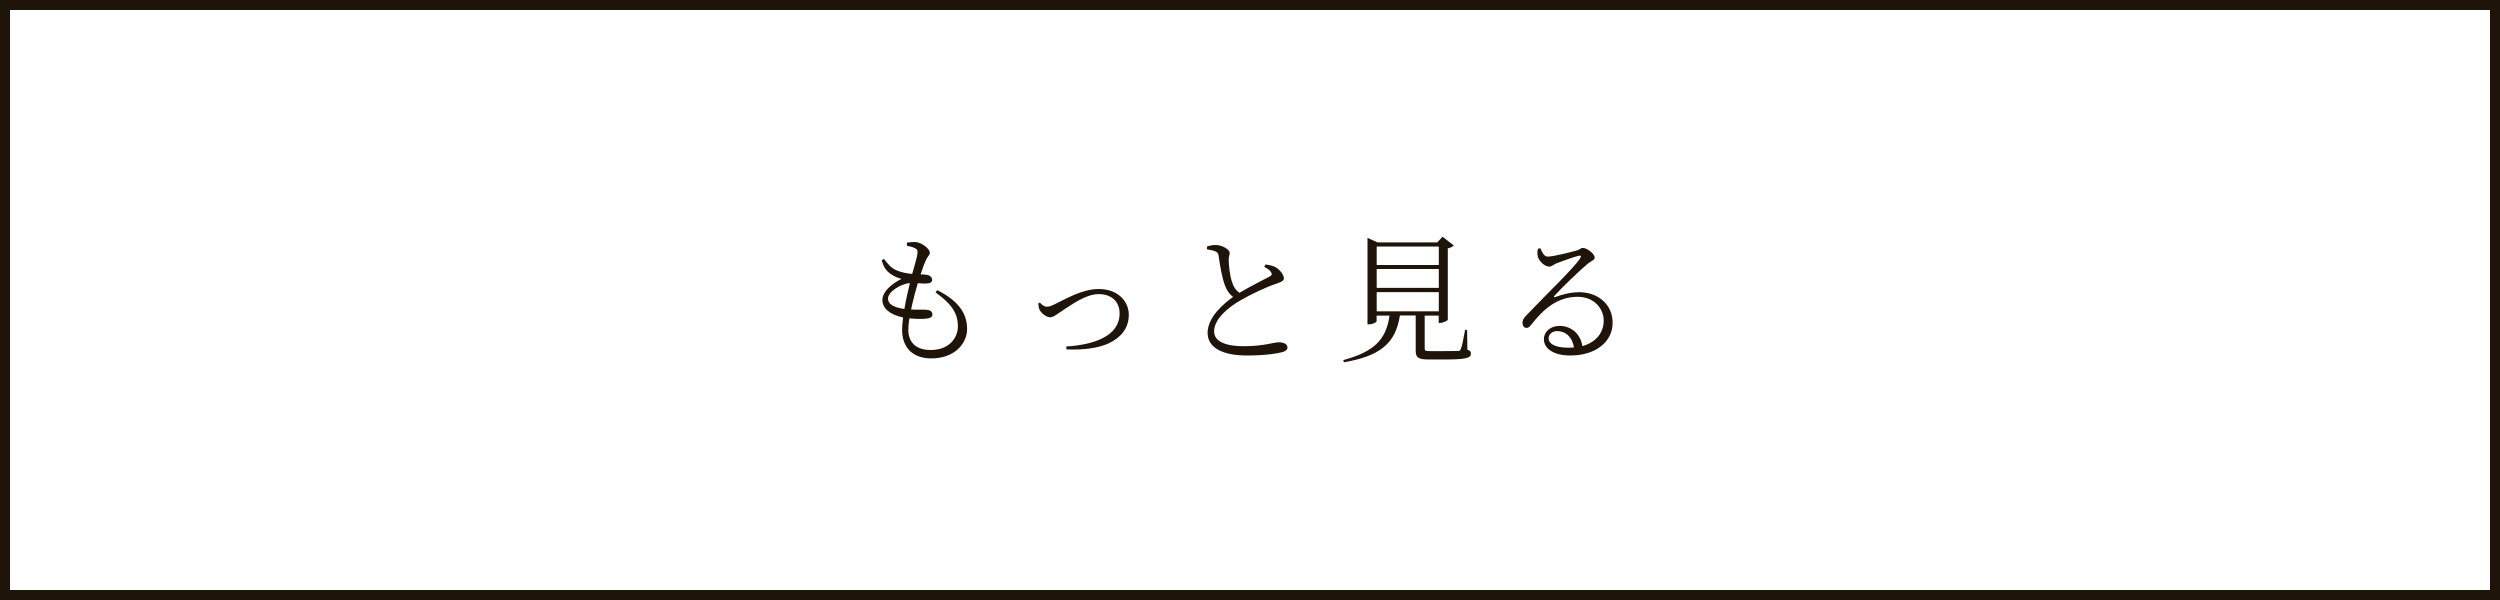<?xml version="1.0" encoding="UTF-8"?><svg id="_レイヤー_2" xmlns="http://www.w3.org/2000/svg" viewBox="0 0 250 60"><defs><style>.cls-1{fill:#1e140a;}</style></defs><g id="other"><g><g><path class="cls-1" d="M93.73,29.02c2.17,1.08,2.98,2.37,2.98,3.89,0,1.35-1.15,2.93-3.59,2.93-1.91,0-2.91-1.15-2.91-2.86,0-.35,.04-.78,.1-1.23-1.32-.28-2.07-.92-2.07-1.74s.84-1.58,1.91-2.12c-.36-.11-.66-.21-1.02-.45-.52-.34-.77-.74-.97-1.41l.24-.14c.36,.49,.71,.92,1.27,1.15,.53,.22,1.05,.31,1.55,.35,.25-.88,.49-1.68,.53-2.06,.03-.35-.07-.43-.32-.54-.22-.11-.52-.17-.74-.21v-.32c.25-.03,.5-.06,.79-.06,.66,0,1.5,.69,1.5,1.06,0,.27-.2,.35-.36,.7-.17,.35-.34,.8-.56,1.48,.18,0,.35,.01,.52,.03,.45,.04,.63,.28,.63,.52,0,.22-.18,.35-.53,.36-.2,.01-.55,0-.9-.03-.21,.7-.48,1.7-.67,2.63,.7,.04,1.28,0,1.57,.03,.34,.03,.56,.18,.56,.46,0,.24-.17,.39-.69,.43-.35,.03-.94,.04-1.61-.04-.07,.43-.11,.83-.11,1.13,0,1.4,.91,2.04,2.23,2.04,1.85,0,2.73-1.2,2.73-2.38,0-1.54-.94-2.42-2.24-3.39l.2-.24Zm-3.29,1.88c.15-.92,.38-1.89,.55-2.59-.94,.07-2.19,.88-2.19,1.55,0,.42,.32,.85,1.64,1.04Z"/><path class="cls-1" d="M103.99,30.26c.2,.24,.46,.41,.7,.41,.2,0,.36-.03,.85-.28,1.08-.52,2.7-1.49,4.34-1.49,1.93,0,3,1.25,3,2.58,0,1.4-.84,2.28-1.96,2.83-1.01,.5-2.65,.71-4.27,.63l-.03-.29c2.82-.18,5.34-1.05,5.34-3.31,0-1.15-.77-1.93-2.09-1.93s-2.77,1.11-3.52,1.58c-.74,.49-1.01,.74-1.33,.74-.38,0-.87-.39-1.05-.73-.1-.2-.13-.43-.14-.66l.15-.08Z"/><path class="cls-1" d="M126.54,26.44c.38,.06,.74,.13,1,.27,.5,.28,.85,.83,.85,1.12s-.34,.39-.9,.59c-.88,.29-2.45,1.04-3.42,1.6-1.12,.64-2.66,1.82-2.66,3.12,0,.83,.79,1.48,2.97,1.48,1.99,0,3.04-.39,3.45-.39,.49,0,.92,.13,.92,.55,0,.18-.22,.35-.5,.43-.52,.14-1.67,.34-3.57,.34-2.45,0-3.92-.8-3.92-2.26,0-1.58,1.62-2.94,2.55-3.6-.41-.29-.67-.74-.83-1.19-.27-.73-.48-1.9-.62-2.93-.03-.22-.11-.36-.39-.46-.22-.08-.56-.14-.77-.18v-.29c.35-.1,.6-.14,.88-.14,.63,0,1.37,.45,1.39,.77,0,.25-.11,.39-.1,.73,.01,.53,.11,1.55,.31,2.13,.14,.48,.36,.87,.77,1.15,1.04-.62,2.48-1.35,3-1.62,.22-.11,.28-.21,.18-.39-.11-.25-.42-.43-.71-.59l.13-.22Z"/><path class="cls-1" d="M146.73,34.97c.32,.1,.36,.21,.36,.39,0,.42-.41,.59-2.63,.59h-1.56c-1.11,0-1.33-.21-1.33-.91v-3.49h-1.58c-.43,2.83-2.03,4.06-5.6,4.68l-.06-.22c3.08-.84,4.29-2.04,4.62-4.45h-1.29v.56c0,.1-.36,.31-.76,.31h-.15v-8.64l1,.45h5.98l.52-.57,1.13,.88c-.1,.11-.32,.22-.6,.29v7.14c-.01,.08-.45,.31-.77,.31h-.14v-.73h-1.4v3.3c0,.21,.06,.25,.59,.25h1.42c.63,0,1.13,0,1.33-.01,.17-.01,.21-.06,.27-.2,.13-.25,.27-1.05,.43-1.91h.2l.03,1.98Zm-9.06-10.32v1.85h6.21v-1.85h-6.21Zm6.21,2.25h-6.21v1.89h6.21v-1.89Zm-6.21,4.23h6.21v-1.92h-6.21v1.92Z"/><path class="cls-1" d="M154.04,24.83c.18,.41,.36,.83,.73,.83,.56,0,2.33-.45,2.96-.63,.31-.1,.35-.24,.55-.24,.42,0,1.19,.59,1.19,.97,0,.27-.32,.28-.81,.71-.71,.59-2.58,2.4-3.21,3.1-.1,.08-.04,.2,.07,.14,.64-.24,1.47-.49,2.41-.49,1.82,0,3.38,1.19,3.33,3.14-.03,1.75-1.6,3.19-4.24,3.19-1.57,0-2.63-.63-2.63-1.64,0-.74,.66-1.32,1.57-1.32,1.01,0,2.06,.64,2.28,2.02,1.4-.39,2.1-1.37,2.13-2.46,.04-1.23-.9-2.47-2.62-2.47-2.02,0-3.43,1.26-4.61,2.77-.21,.27-.32,.35-.53,.34-.17,0-.38-.21-.36-.56,.01-.25,.14-.45,.46-.77,2.2-2.3,4.73-4.71,5.32-5.65,.12-.21,.04-.27-.13-.24-.45,.1-1.67,.53-2.27,.77-.27,.11-.46,.32-.69,.32-.53,0-1.05-.6-1.16-1.01-.06-.22-.04-.52,.01-.78l.25-.04Zm3.36,9.92c-.18-1.08-.87-1.64-1.67-1.64-.49,0-.87,.29-.87,.74,0,.49,.6,.92,1.96,.92,.2,0,.39-.01,.57-.03Z"/></g><path class="cls-1" d="M249,1V59H1V1H249m1-1H0V60H250V0h0Z"/></g></g></svg>